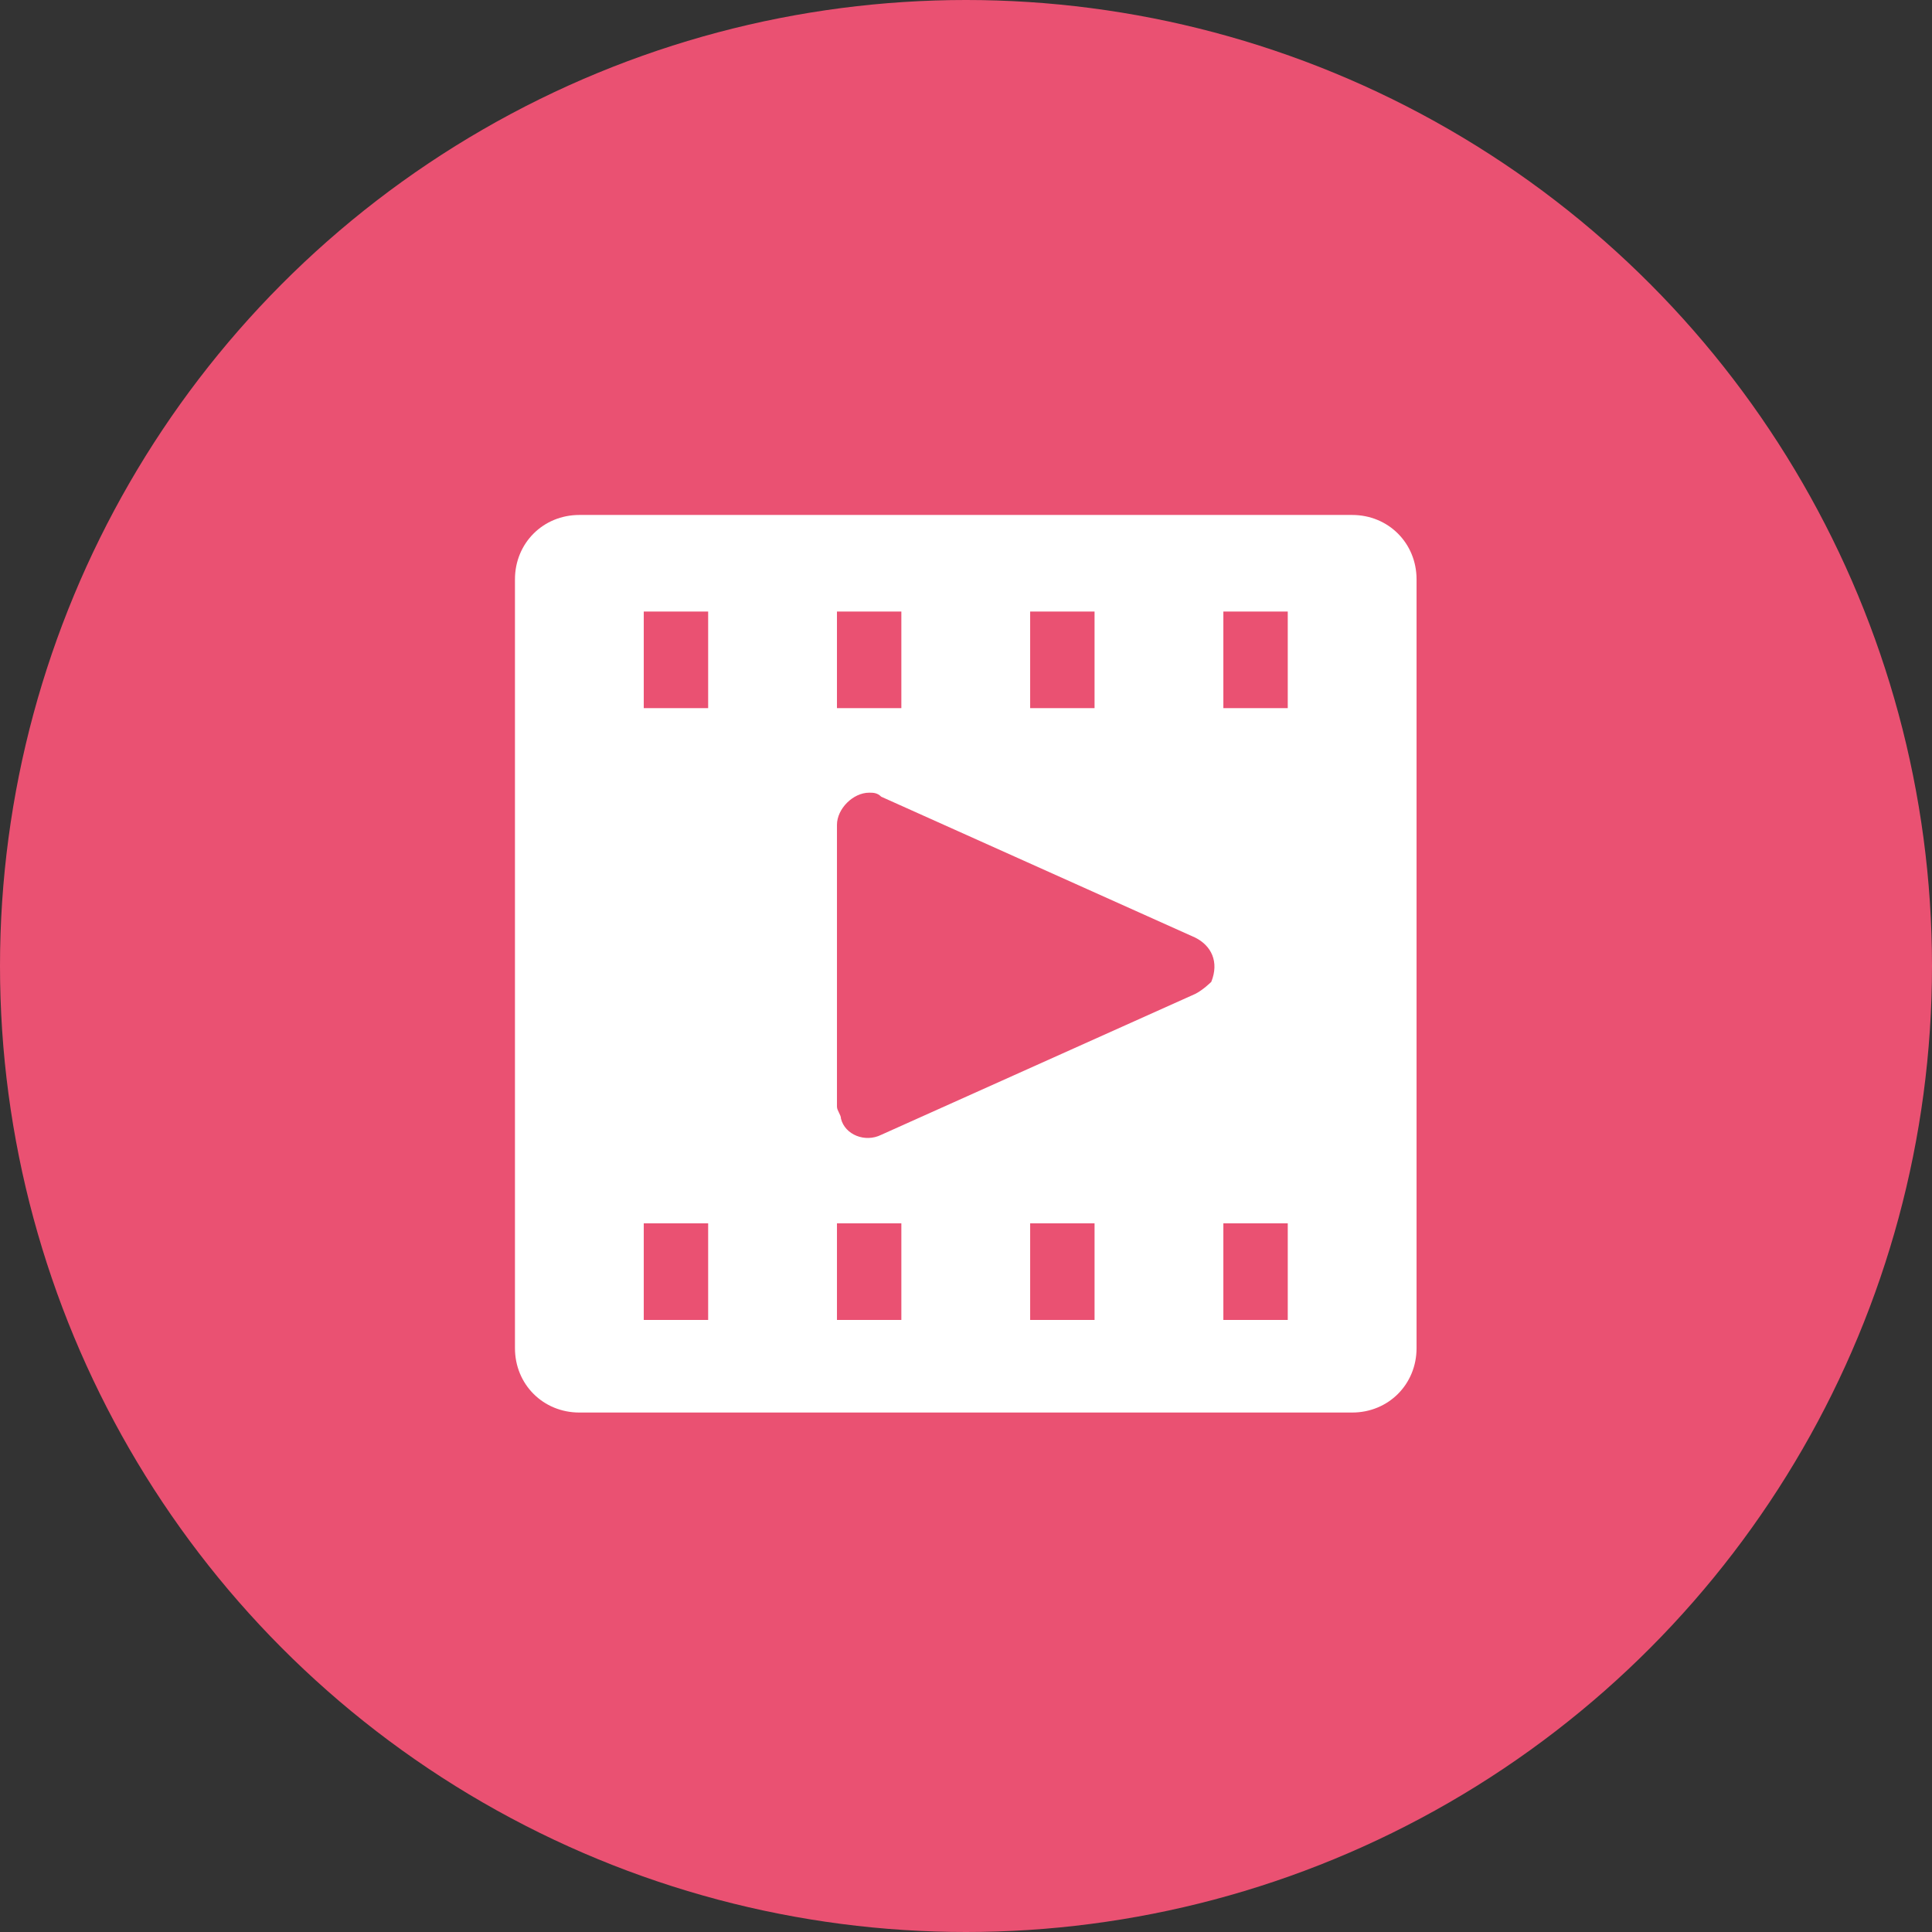 <?xml version="1.0" encoding="UTF-8"?> <svg xmlns="http://www.w3.org/2000/svg" xmlns:xlink="http://www.w3.org/1999/xlink" version="1.1" id="Layer_1" x="0px" y="0px" viewBox="0 0 48 48" style="enable-background:new 0 0 48 48;" xml:space="preserve"><rect x="0" y="0" width="48" height="48" fill="#333333" stroke="none"/> <style type="text/css"> .st0{fill:#EA5172;} .st1{fill:#FFFFFF;} </style> <g> <g id="ico-videographer"> <circle id="Ellipse_1" class="st0" cx="24" cy="24" r="24"></circle> <g id="film-strip-solid" transform="translate(7.494 7.494)"> <path id="Path_17" class="st1" d="M26.1,5.3H6.9C6,5.3,5.3,6,5.3,6.9v19.1c0,0.9,0.7,1.6,1.6,1.6l0,0h19.2c0.9,0,1.6-0.7,1.6-1.6 l0,0V6.9C27.7,6,27,5.3,26.1,5.3z M18.1,7.7h1.6v2.4h-1.6V7.7z M13.3,7.7h1.6v2.4h-1.6V7.7z M10.1,25.3H8.5v-2.4h1.6V25.3z M10.1,10.1H8.5V7.7h1.6V10.1z M14.9,25.3h-1.6v-2.4h1.6V25.3z M19.7,25.3h-1.6v-2.4h1.6L19.7,25.3z M22.2,17.2l-7.8,3.5 c-0.4,0.2-0.9,0-1-0.4c0-0.1-0.1-0.2-0.1-0.3v-7c0-0.4,0.4-0.8,0.8-0.8c0.1,0,0.2,0,0.3,0.1l7.8,3.5c0.4,0.2,0.6,0.6,0.4,1.1 C22.6,16.9,22.4,17.1,22.2,17.2L22.2,17.2z M24.5,25.3h-1.6v-2.4h1.6V25.3z M24.5,10.1h-1.6V7.7h1.6V10.1z"></path> </g> </g> </g> </svg> 